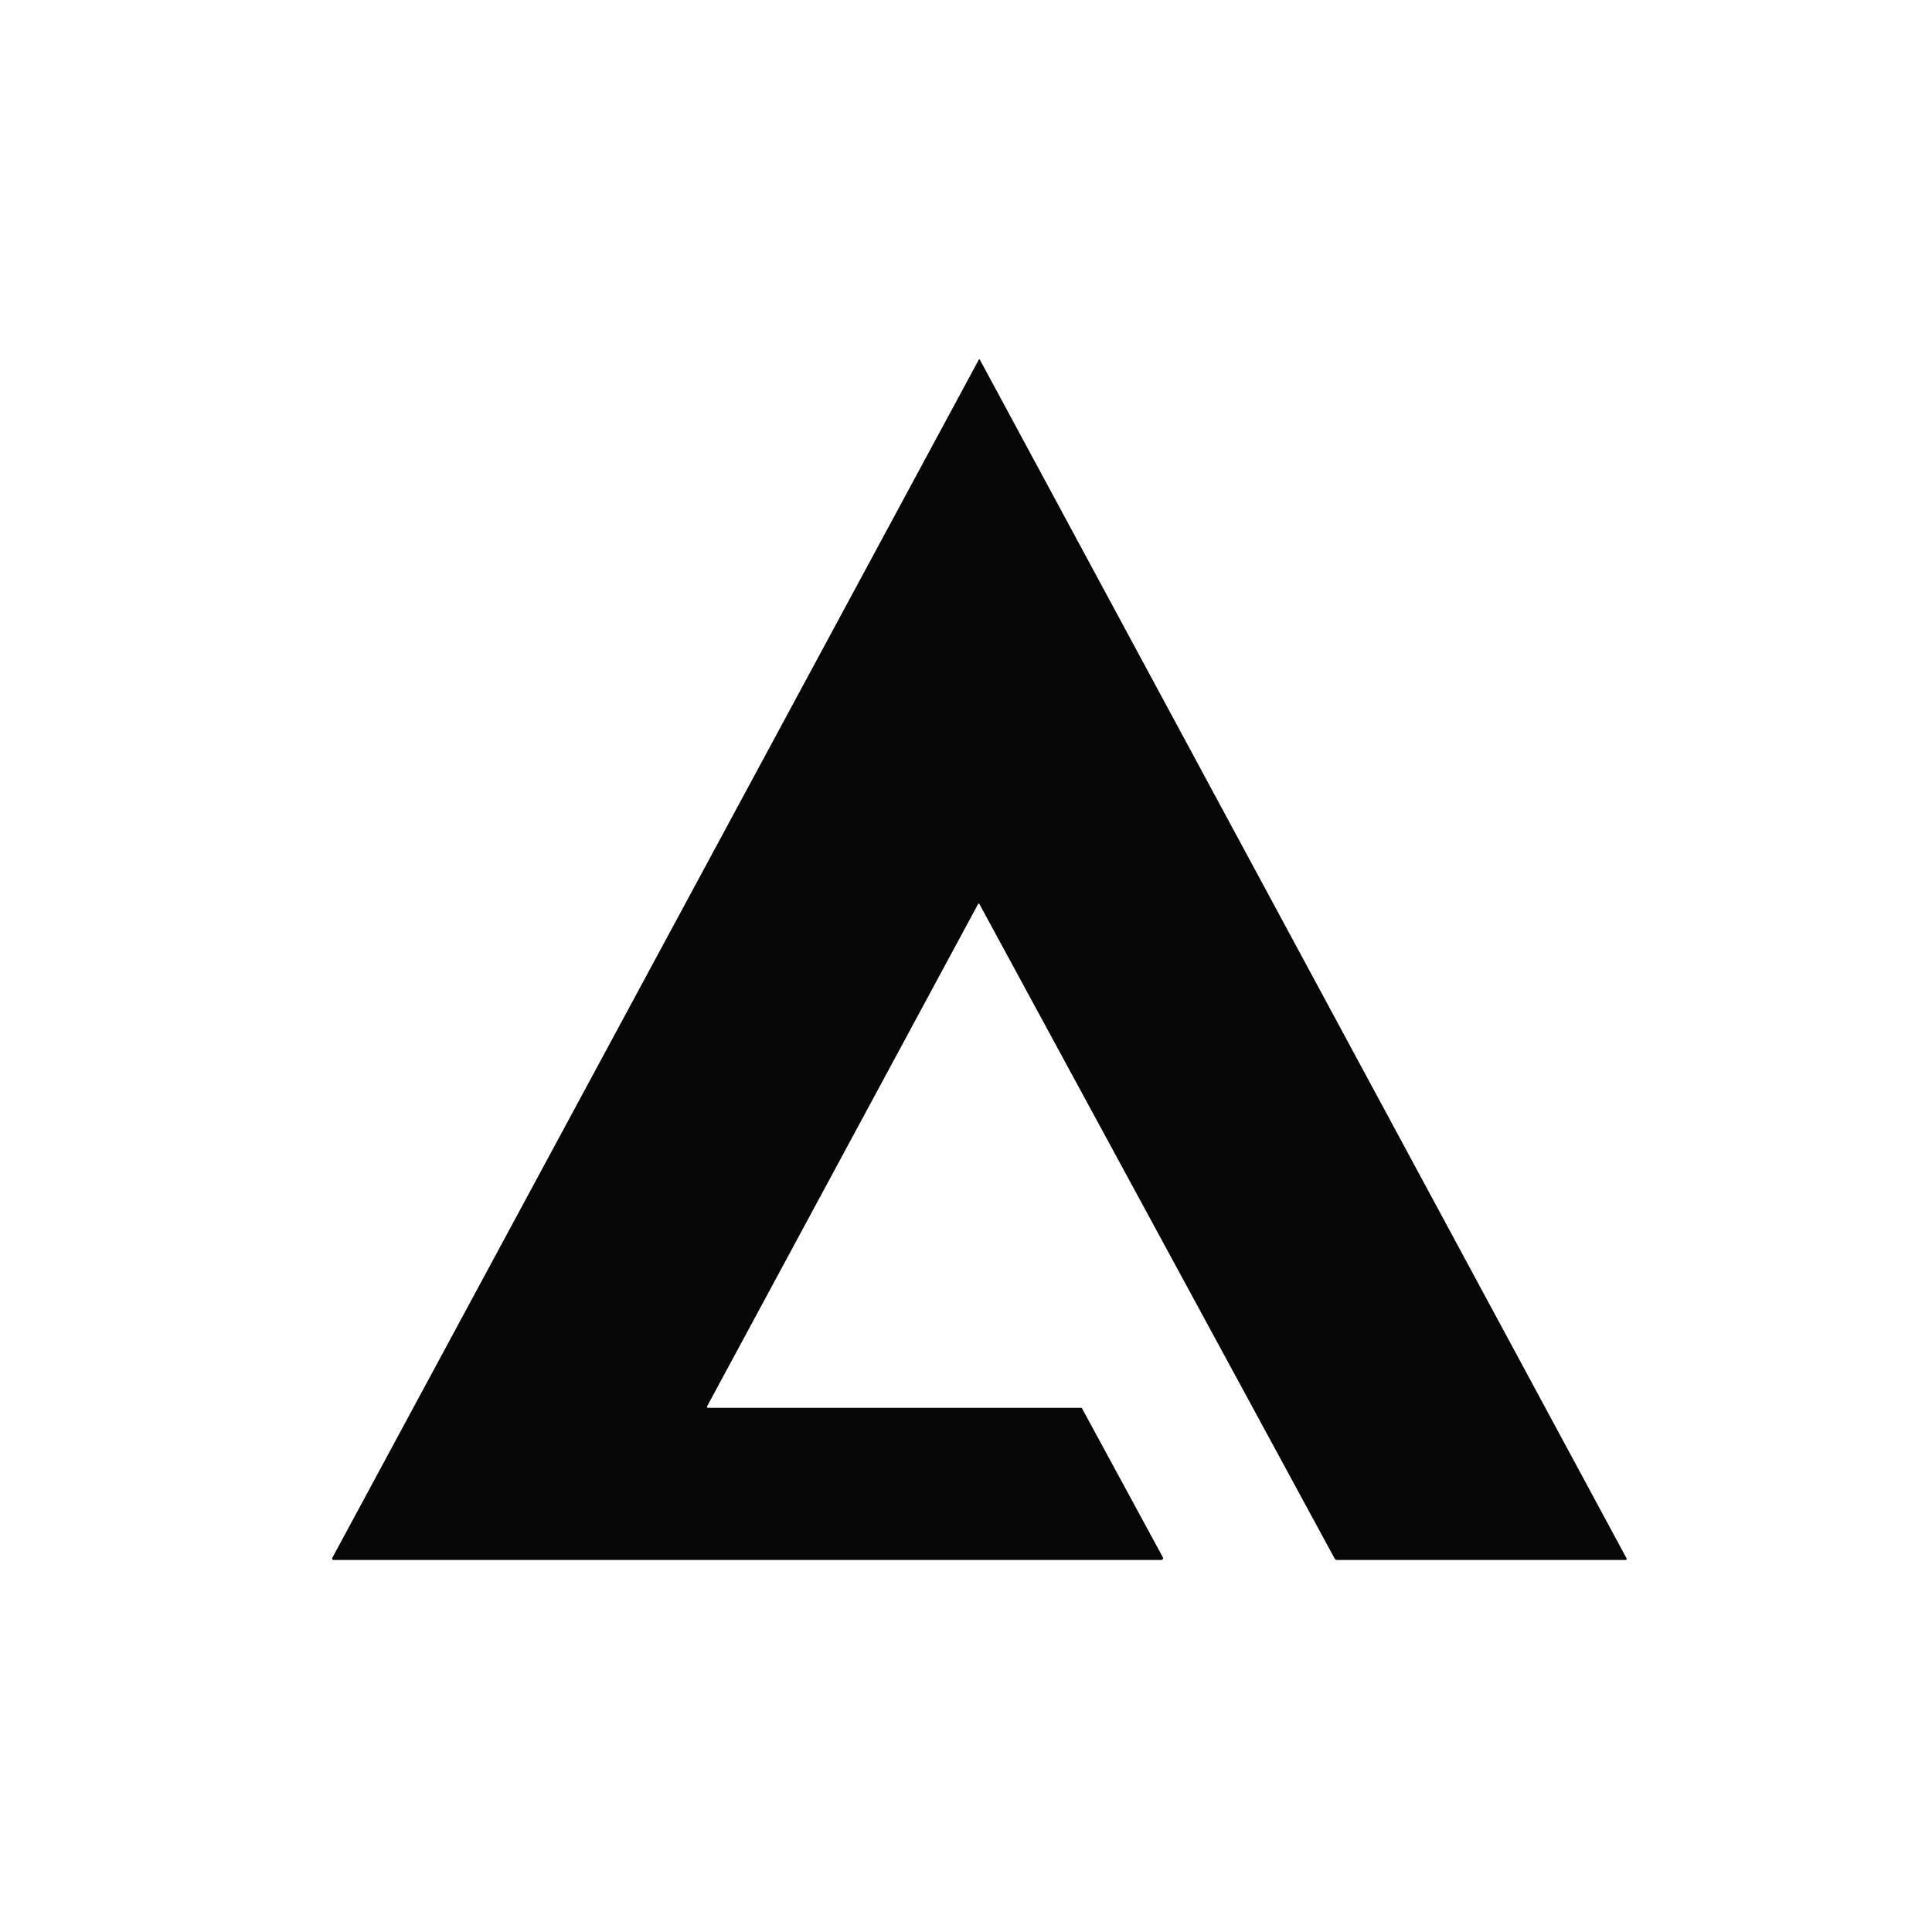 <svg xmlns="http://www.w3.org/2000/svg" version="1.1" viewBox="0.00 0.00 1024.00 1024.00">
<rect x="0.00" y="0.00" width="1024.00" height="1024.00" fill="#333333" stroke="none"/>
<path stroke="#838383" stroke-width="2.00" fill="none" stroke-linecap="butt" vector-effect="non-scaling-stroke" d="   M 518.87 190.54   L 176.13 825.77   A 0.67 0.67 0.0 0 0 176.72 826.77   L 615.47 826.77   A 0.93 0.93 0.0 0 0 616.29 825.39   L 573.51 746.56   A 0.70 0.70 0.0 0 0 572.90 746.20   L 375.25 746.20   A 0.58 0.57 -75.7 0 1 374.75 745.35   L 518.40 479.10   A 0.41 0.40 44.8 0 1 519.11 479.10   L 707.41 826.03   A 1.41 1.41 0.0 0 0 708.65 826.77   L 861.59 826.77   A 0.55 0.55 0.0 0 0 862.08 825.96   L 519.25 190.54   A 0.22 0.22 0.0 0 0 518.87 190.54"/>
<path fill="#ffffff" d="   M 1024.00 0.00   L 1024.00 1024.00   L 0.00 1024.00   L 0.00 0.00   L 1024.00 0.00   Z   M 518.87 190.54   L 176.13 825.77   A 0.67 0.67 0.0 0 0 176.72 826.77   L 615.47 826.77   A 0.93 0.93 0.0 0 0 616.29 825.39   L 573.51 746.56   A 0.70 0.70 0.0 0 0 572.90 746.20   L 375.25 746.20   A 0.58 0.57 -75.7 0 1 374.75 745.35   L 518.40 479.10   A 0.41 0.40 44.8 0 1 519.11 479.10   L 707.41 826.03   A 1.41 1.41 0.0 0 0 708.65 826.77   L 861.59 826.77   A 0.55 0.55 0.0 0 0 862.08 825.96   L 519.25 190.54   A 0.22 0.22 0.0 0 0 518.87 190.54   Z"/>
<path fill="#070707" d="   M 519.25 190.54   L 862.08 825.96   A 0.55 0.55 0.0 0 1 861.59 826.77   L 708.65 826.77   A 1.41 1.41 0.0 0 1 707.41 826.03   L 519.11 479.10   A 0.41 0.40 44.8 0 0 518.40 479.10   L 374.75 745.35   A 0.58 0.57 -75.7 0 0 375.25 746.20   L 572.90 746.20   A 0.70 0.70 0.0 0 1 573.51 746.56   L 616.29 825.39   A 0.93 0.93 0.0 0 1 615.47 826.77   L 176.72 826.77   A 0.67 0.67 0.0 0 1 176.13 825.77   L 518.87 190.54   A 0.22 0.22 0.0 0 1 519.25 190.54   Z"/>
</svg>
